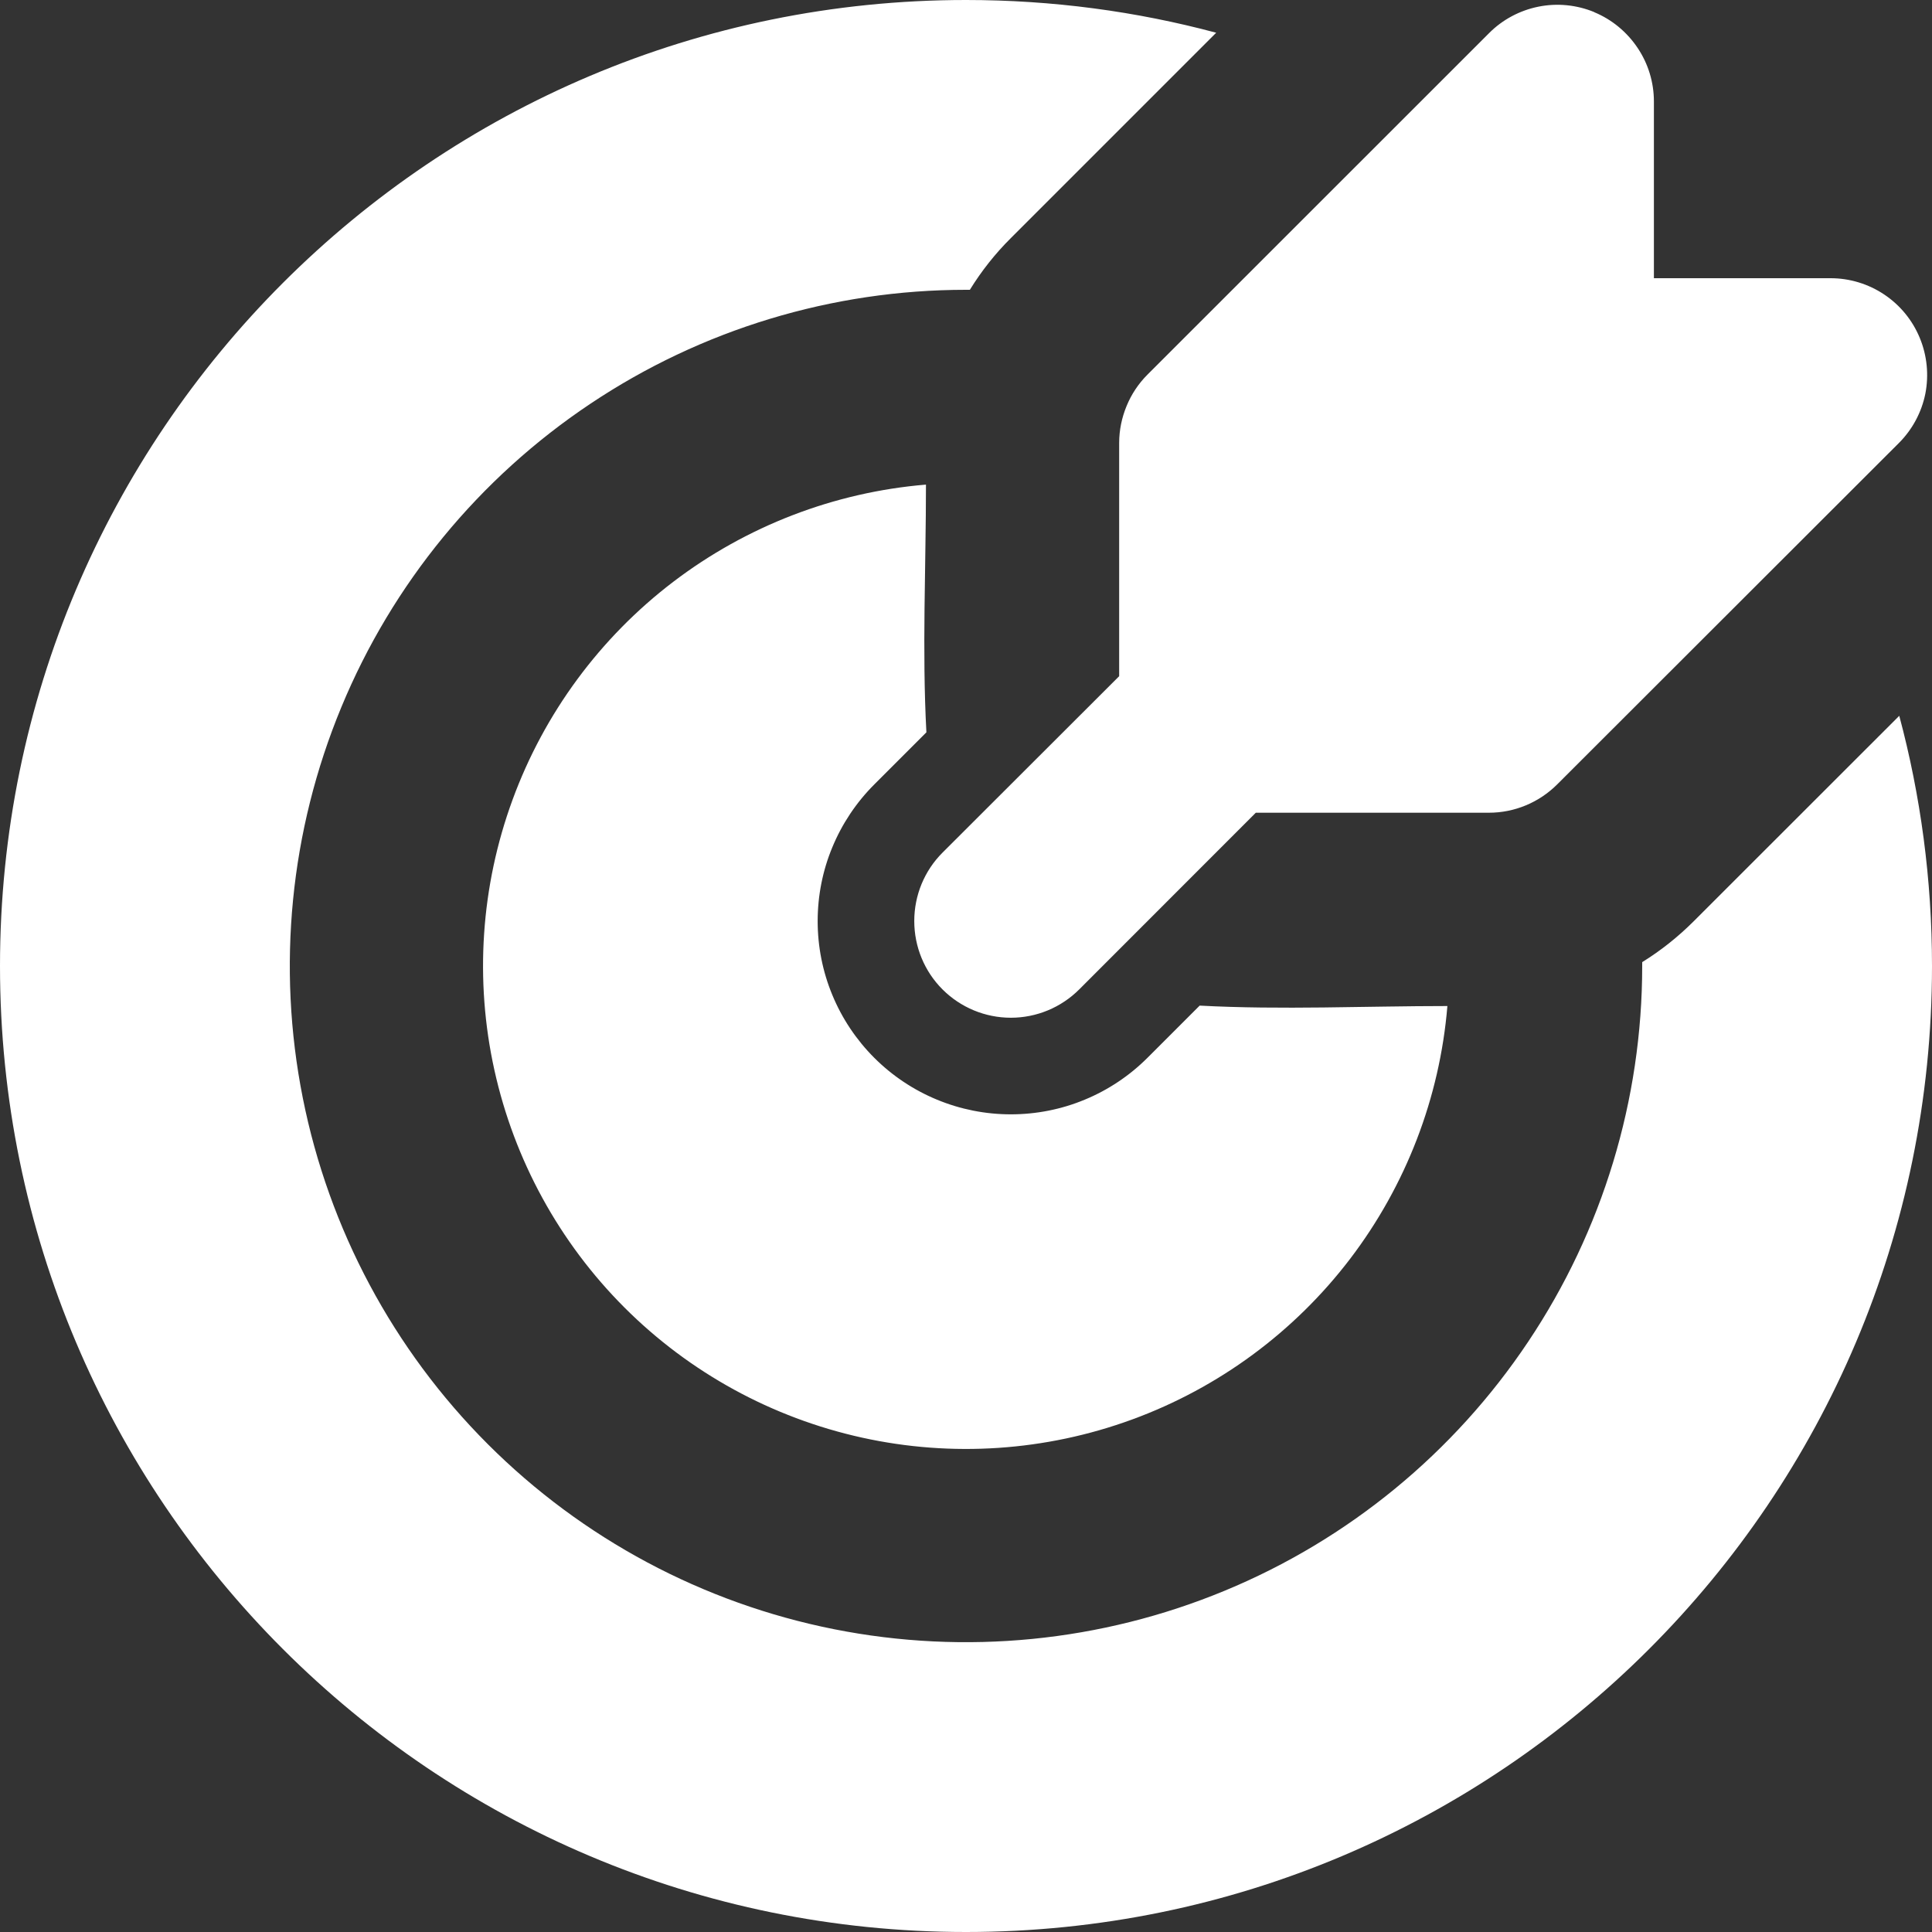 <?xml version="1.0" encoding="UTF-8"?> <svg xmlns="http://www.w3.org/2000/svg" width="18" height="18" viewBox="0 0 18 18" fill="none"><rect x="0" y="0" width="18" height="18" fill="#333333" stroke="none"/><path d="M9 0C9.806 0 10.588 0.106 11.331 0.305L9.418 2.218C9.272 2.363 9.144 2.525 9.036 2.7H9C7.754 2.7 6.536 3.069 5.5 3.762C4.464 4.454 3.656 5.438 3.18 6.589C2.703 7.74 2.578 9.007 2.821 10.229C3.064 11.451 3.664 12.574 4.545 13.455C5.426 14.336 6.549 14.936 7.771 15.179C8.993 15.422 10.26 15.297 11.411 14.82C12.562 14.344 13.546 13.536 14.238 12.5C14.931 11.464 15.3 10.246 15.3 9V8.964C15.474 8.856 15.634 8.729 15.781 8.582L17.695 6.669C17.894 7.412 18 8.194 18 9C18 13.971 13.971 18 9 18C4.029 18 0 13.971 0 9C0 4.029 4.029 0 9 0ZM8.627 4.515C8.627 5.281 8.59 6.058 8.631 6.823L8.145 7.309C7.978 7.476 7.845 7.675 7.755 7.893C7.664 8.111 7.618 8.346 7.618 8.582C7.618 8.818 7.664 9.052 7.755 9.271C7.845 9.489 7.978 9.688 8.145 9.855C8.312 10.022 8.511 10.155 8.729 10.245C8.948 10.336 9.182 10.382 9.418 10.382C9.654 10.382 9.889 10.336 10.107 10.245C10.325 10.155 10.524 10.022 10.691 9.855L11.177 9.369C11.942 9.41 12.718 9.373 13.485 9.373C13.414 10.228 13.099 11.045 12.579 11.728C12.059 12.41 11.354 12.93 10.548 13.225C9.743 13.52 8.869 13.579 8.031 13.394C7.193 13.209 6.425 12.789 5.818 12.182C5.211 11.575 4.791 10.807 4.606 9.969C4.421 9.131 4.48 8.257 4.775 7.452C5.07 6.646 5.59 5.941 6.272 5.421C6.955 4.901 7.772 4.586 8.627 4.515ZM14.854 0.114C15.018 0.182 15.158 0.298 15.257 0.446C15.356 0.593 15.409 0.767 15.409 0.945V2.592H17.055C17.233 2.592 17.407 2.645 17.555 2.744C17.703 2.843 17.818 2.983 17.886 3.148C17.954 3.312 17.972 3.493 17.938 3.668C17.903 3.842 17.817 4.002 17.691 4.128L14.508 7.308C14.339 7.477 14.11 7.572 13.872 7.572H11.7L10.055 9.218C9.886 9.387 9.657 9.482 9.418 9.482C9.179 9.482 8.95 9.387 8.781 9.218C8.612 9.049 8.518 8.82 8.518 8.581C8.518 8.342 8.612 8.113 8.781 7.944L10.427 6.3V4.127C10.427 4.009 10.451 3.892 10.496 3.783C10.541 3.673 10.607 3.574 10.691 3.49L13.873 0.309C13.998 0.183 14.159 0.097 14.334 0.062C14.508 0.027 14.689 0.045 14.854 0.113" fill="white"></path></svg> 